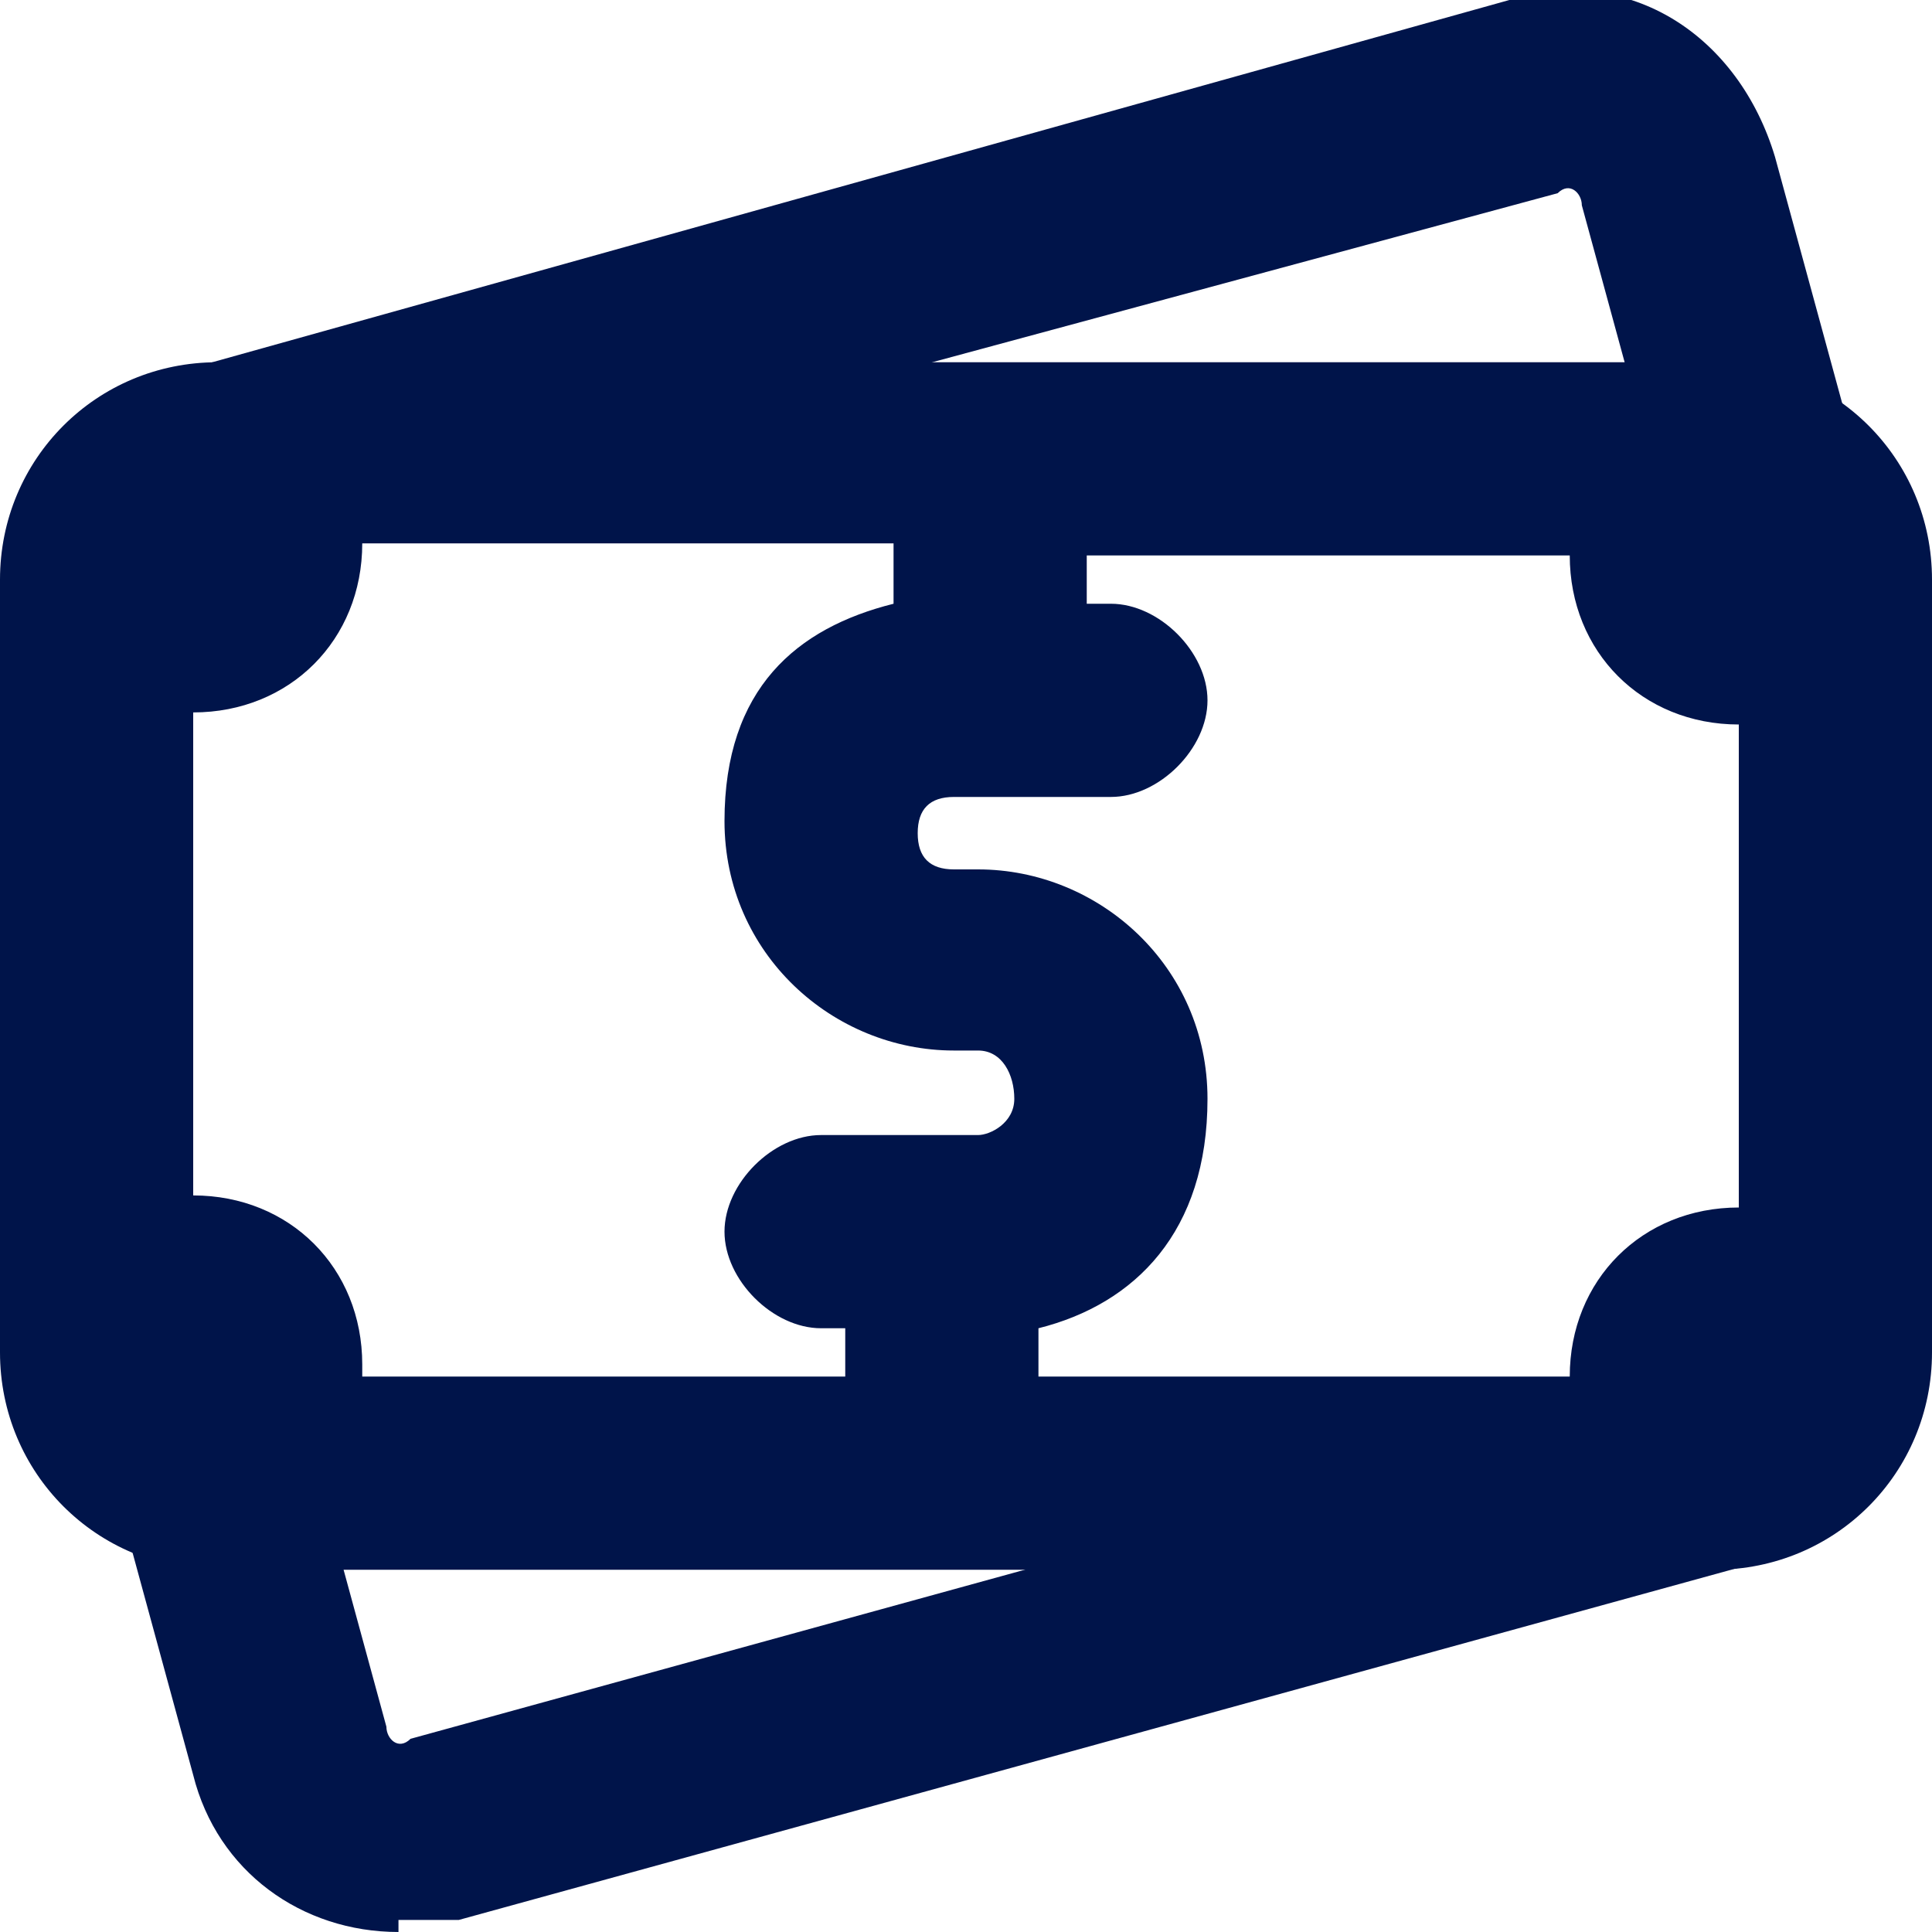 <?xml version="1.0" encoding="UTF-8"?>
<svg xmlns="http://www.w3.org/2000/svg" version="1.1" viewBox="0 0 16 16">
  <defs>
    <style>
      .cls-1 {
        fill-opacity: 0;
      }

      .cls-1, .cls-2 {
        fill: #00144a;
      }
    </style>
  </defs>
  <!-- Generator: Adobe Illustrator 28.6.0, SVG Export Plug-In . SVG Version: 1.2.0 Build 709)  -->
  <g>
    <g id="Layer_2">
      <g id="Icons_16px">
        <g id="money-bills">
          <rect class="cls-1" y="0" width="16" height="16"/>
          <path class="cls-2" d="M3.3,16c-.8,0-1.5-.5-1.7-1.3l-.6-2.2,1.6-.4.6,2.2c0,.1.1.2.2.1l10.9-3,.4,1.5-10.9,3c-.2,0-.3,0-.5,0h0ZM1.8,4.6l-.4-1.5L12.5,0c1-.3,1.9.3,2.2,1.3l.6,2.2-1.6.4-.6-2.2c0-.1-.1-.2-.2-.1L1.8,4.6Z"/>
          <path class="cls-2" d="M14.2,13H1.8c-1,0-1.8-.8-1.8-1.8v-6.4c0-1,.8-1.8,1.8-1.8h12.4c1,0,1.8.8,1.8,1.8v6.4c0,1-.8,1.8-1.8,1.8ZM8.6,11.4h4.4c0-.8.6-1.4,1.4-1.4v-4c-.8,0-1.4-.6-1.4-1.4h-4v.4h.2c.4,0,.8.4.8.8s-.4.8-.8.8h-1.3c-.2,0-.3.1-.3.3s.1.3.3.3h.2c1,0,1.9.8,1.9,1.9s-.6,1.7-1.4,1.9c0,0,0,.5,0,.5ZM3,11.4h4v-.4h-.2c-.4,0-.8-.4-.8-.8s.4-.8.8-.8h1.3c.1,0,.3-.1.3-.3,0-.2-.1-.4-.3-.4h-.2c-1,0-1.9-.8-1.9-1.9s.6-1.6,1.4-1.8v-.5H3c0,.8-.6,1.4-1.4,1.4v4c.8,0,1.4.6,1.4,1.4Z"/>
        </g>
      </g>
    </g>
  </g>
</svg>